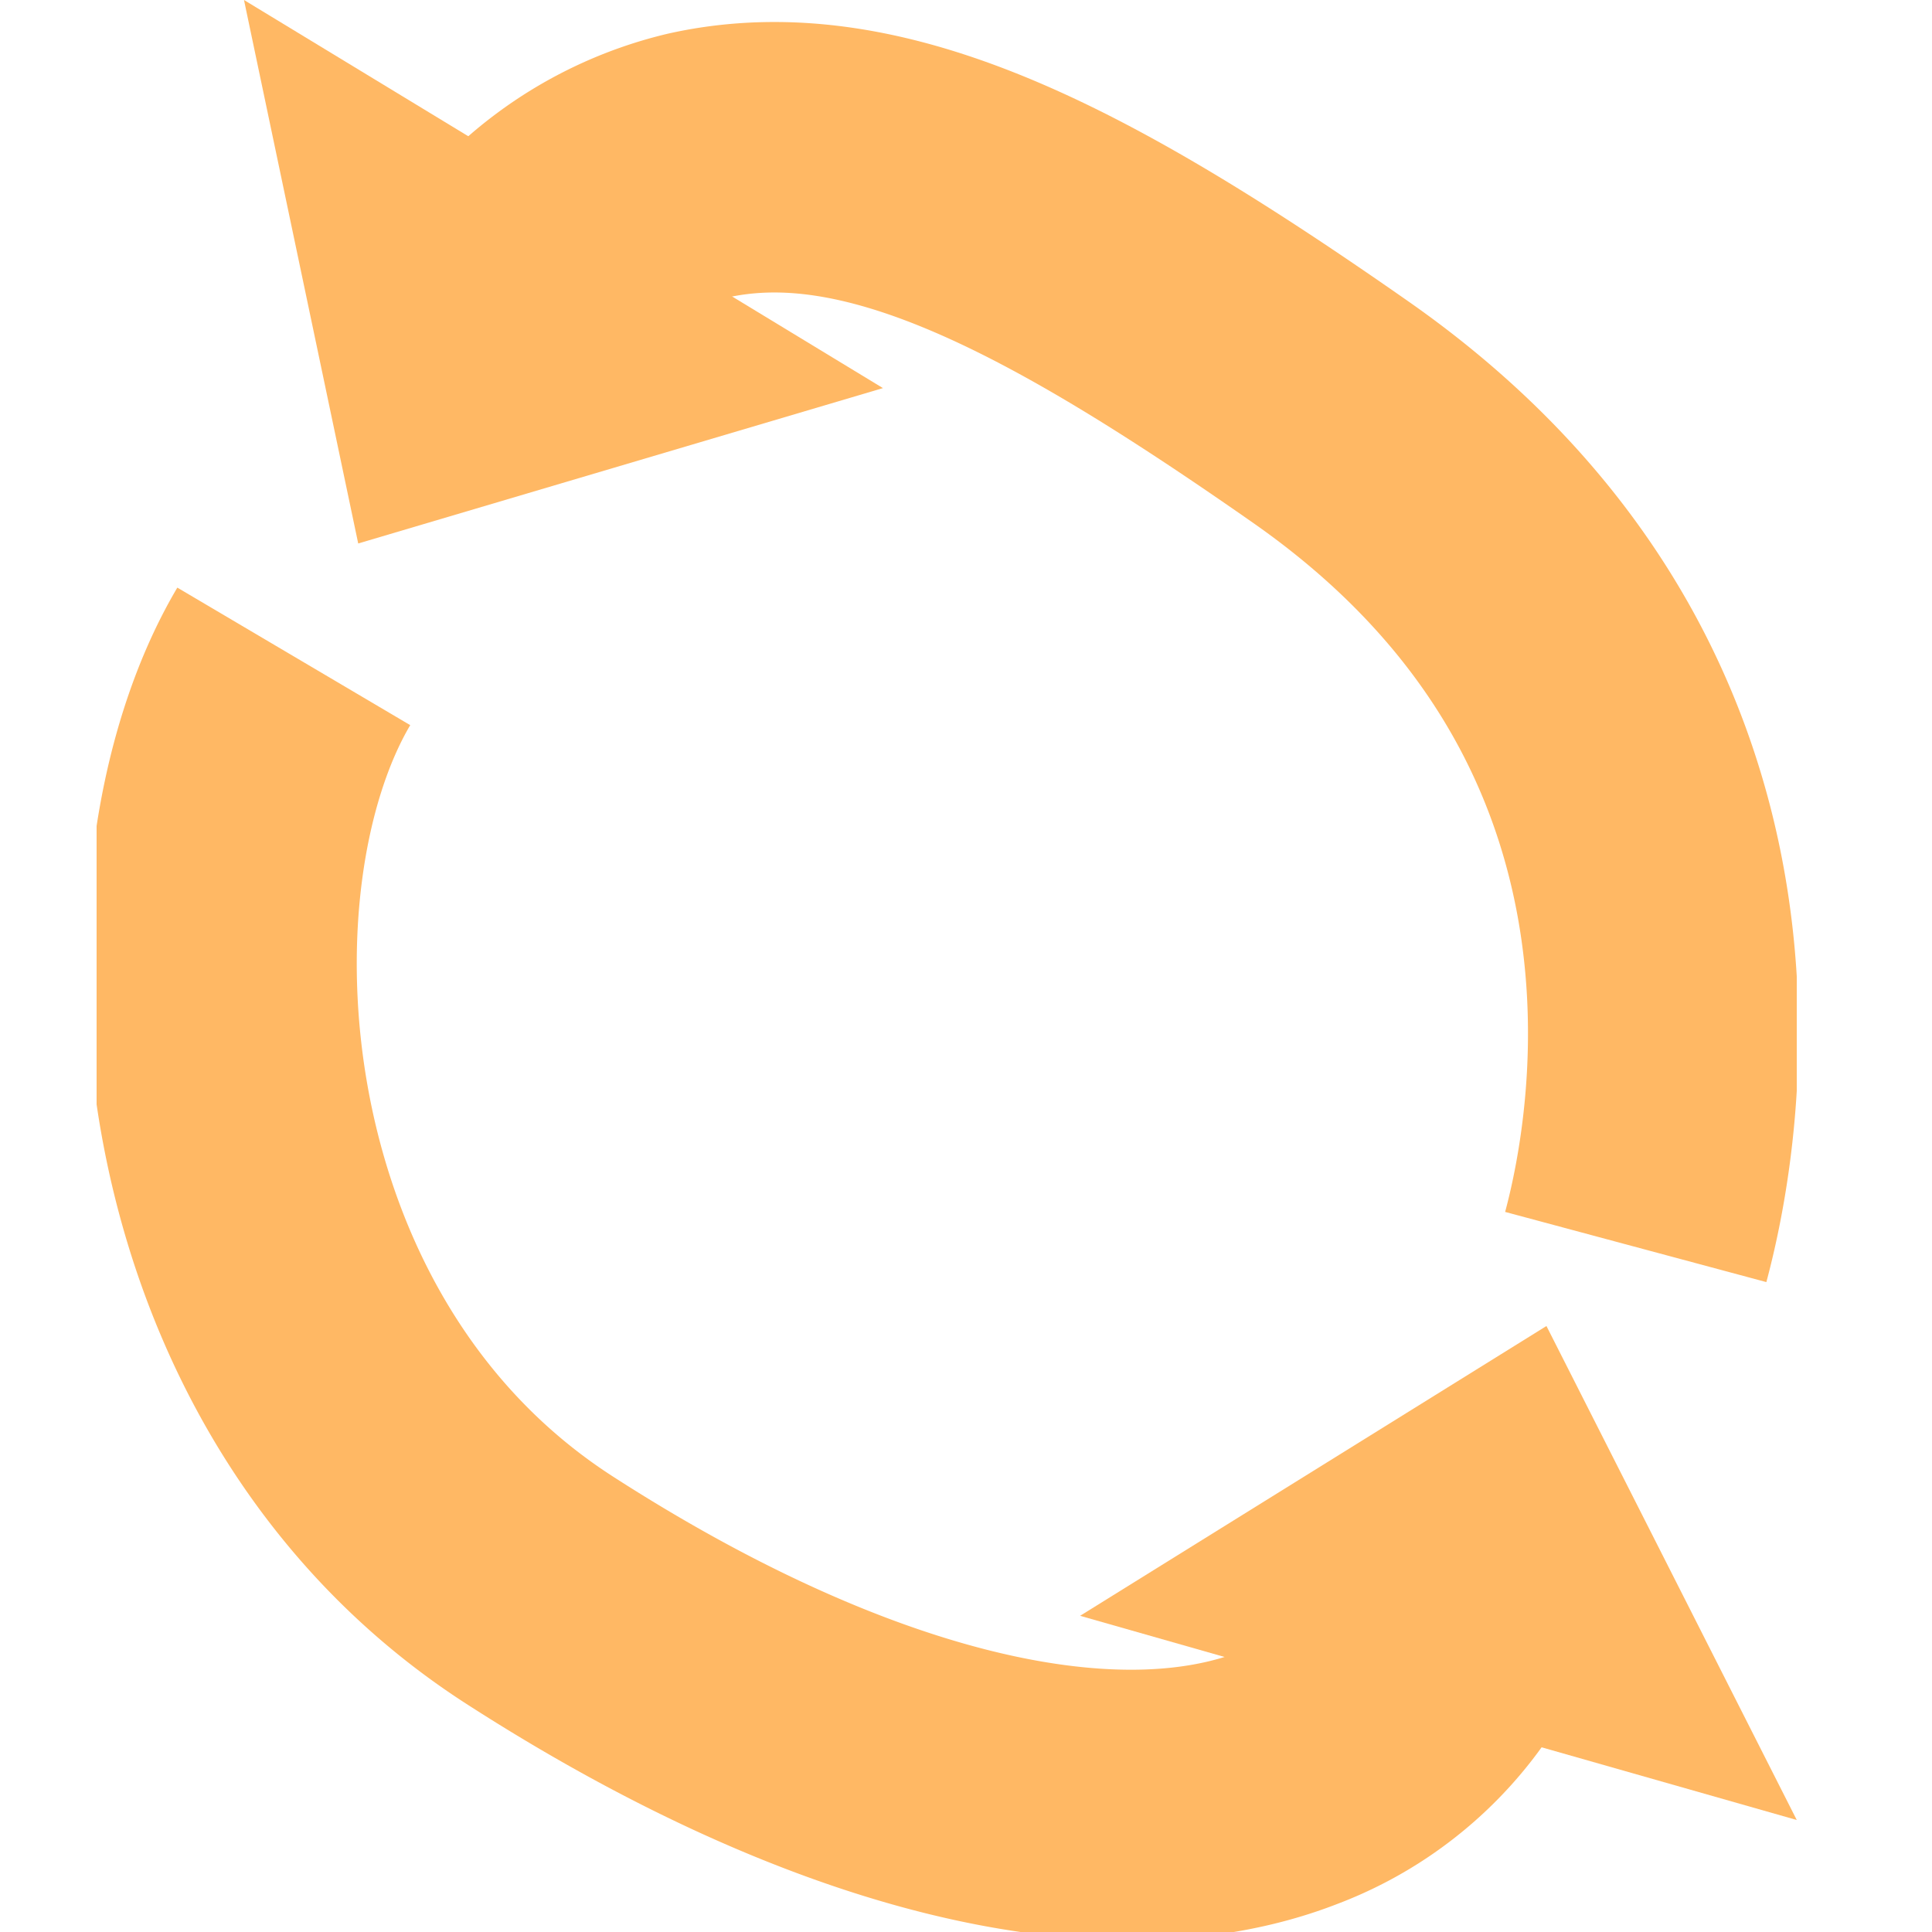 <svg xmlns="http://www.w3.org/2000/svg" xmlns:xlink="http://www.w3.org/1999/xlink" width="100" height="100" viewBox="0 0 100 100">
  <defs>
    <clipPath id="clip-path">
      <path id="Tracé_284" data-name="Tracé 284" d="M0,46.768H88v-100H0Z" transform="translate(0 53.232)" fill="none"/>
    </clipPath>
    <clipPath id="clip-ico_reversible">
      <rect width="100" height="100"/>
    </clipPath>
  </defs>
  <g id="ico_reversible" clip-path="url(#clip-ico_reversible)">
    <path id="Tracé_184" data-name="Tracé 184" d="M0,25.282H77V-72.96H0Z" transform="matrix(0.829, 0.559, -0.559, 0.829, 4.592, 47.066)" fill="none"/>
    <g id="Groupe_206" data-name="Groupe 206" transform="translate(5 53.232)">
      <g id="Groupe_96" data-name="Groupe 96" transform="translate(0 -53.232)" clip-path="url(#clip-path)">
        <g id="Groupe_92" data-name="Groupe 92" transform="translate(20.036 8.139)">
          <path id="Tracé_280" data-name="Tracé 280" d="M27.354,26.38c1.707-6.355,5.613-28.254-15.791-43.216C-1.864-26.222-12.024-31.633-21.173-29.6a17.164,17.164,0,0,0-11.1,8.51" transform="translate(32.276 30.026)" fill="none" stroke="#ffb864" stroke-width="14"/>
        </g>
        <g id="Groupe_93" data-name="Groupe 93" transform="translate(7.629 0)">
          <path id="Tracé_281" data-name="Tracé 281" d="M2.712,13.156l27.16-8.042L-3.2-14.974Z" transform="translate(3.2 14.974)" fill="#ffb864"/>
        </g>
        <g id="Groupe_94" data-name="Groupe 94" transform="translate(6.466 33.974)">
          <path id="Tracé_282" data-name="Tracé 282" d="M1.716,0C-5.12,11.576-3.53,36.758,14.445,48.336c15.262,9.829,29.4,13.366,38.783,9.7A16.136,16.136,0,0,0,63.136,47.06" transform="translate(2.024)" fill="none" stroke="#ffb864" stroke-width="14"/>
        </g>
        <g id="Groupe_95" data-name="Groupe 95" transform="translate(50.906 68.634)">
          <path id="Tracé_283" data-name="Tracé 283" d="M11.073,0-13.065,15,24.029,25.569Z" transform="translate(13.065)" fill="#ffb864"/>
        </g>
      </g>
    </g>
  </g>
</svg>
